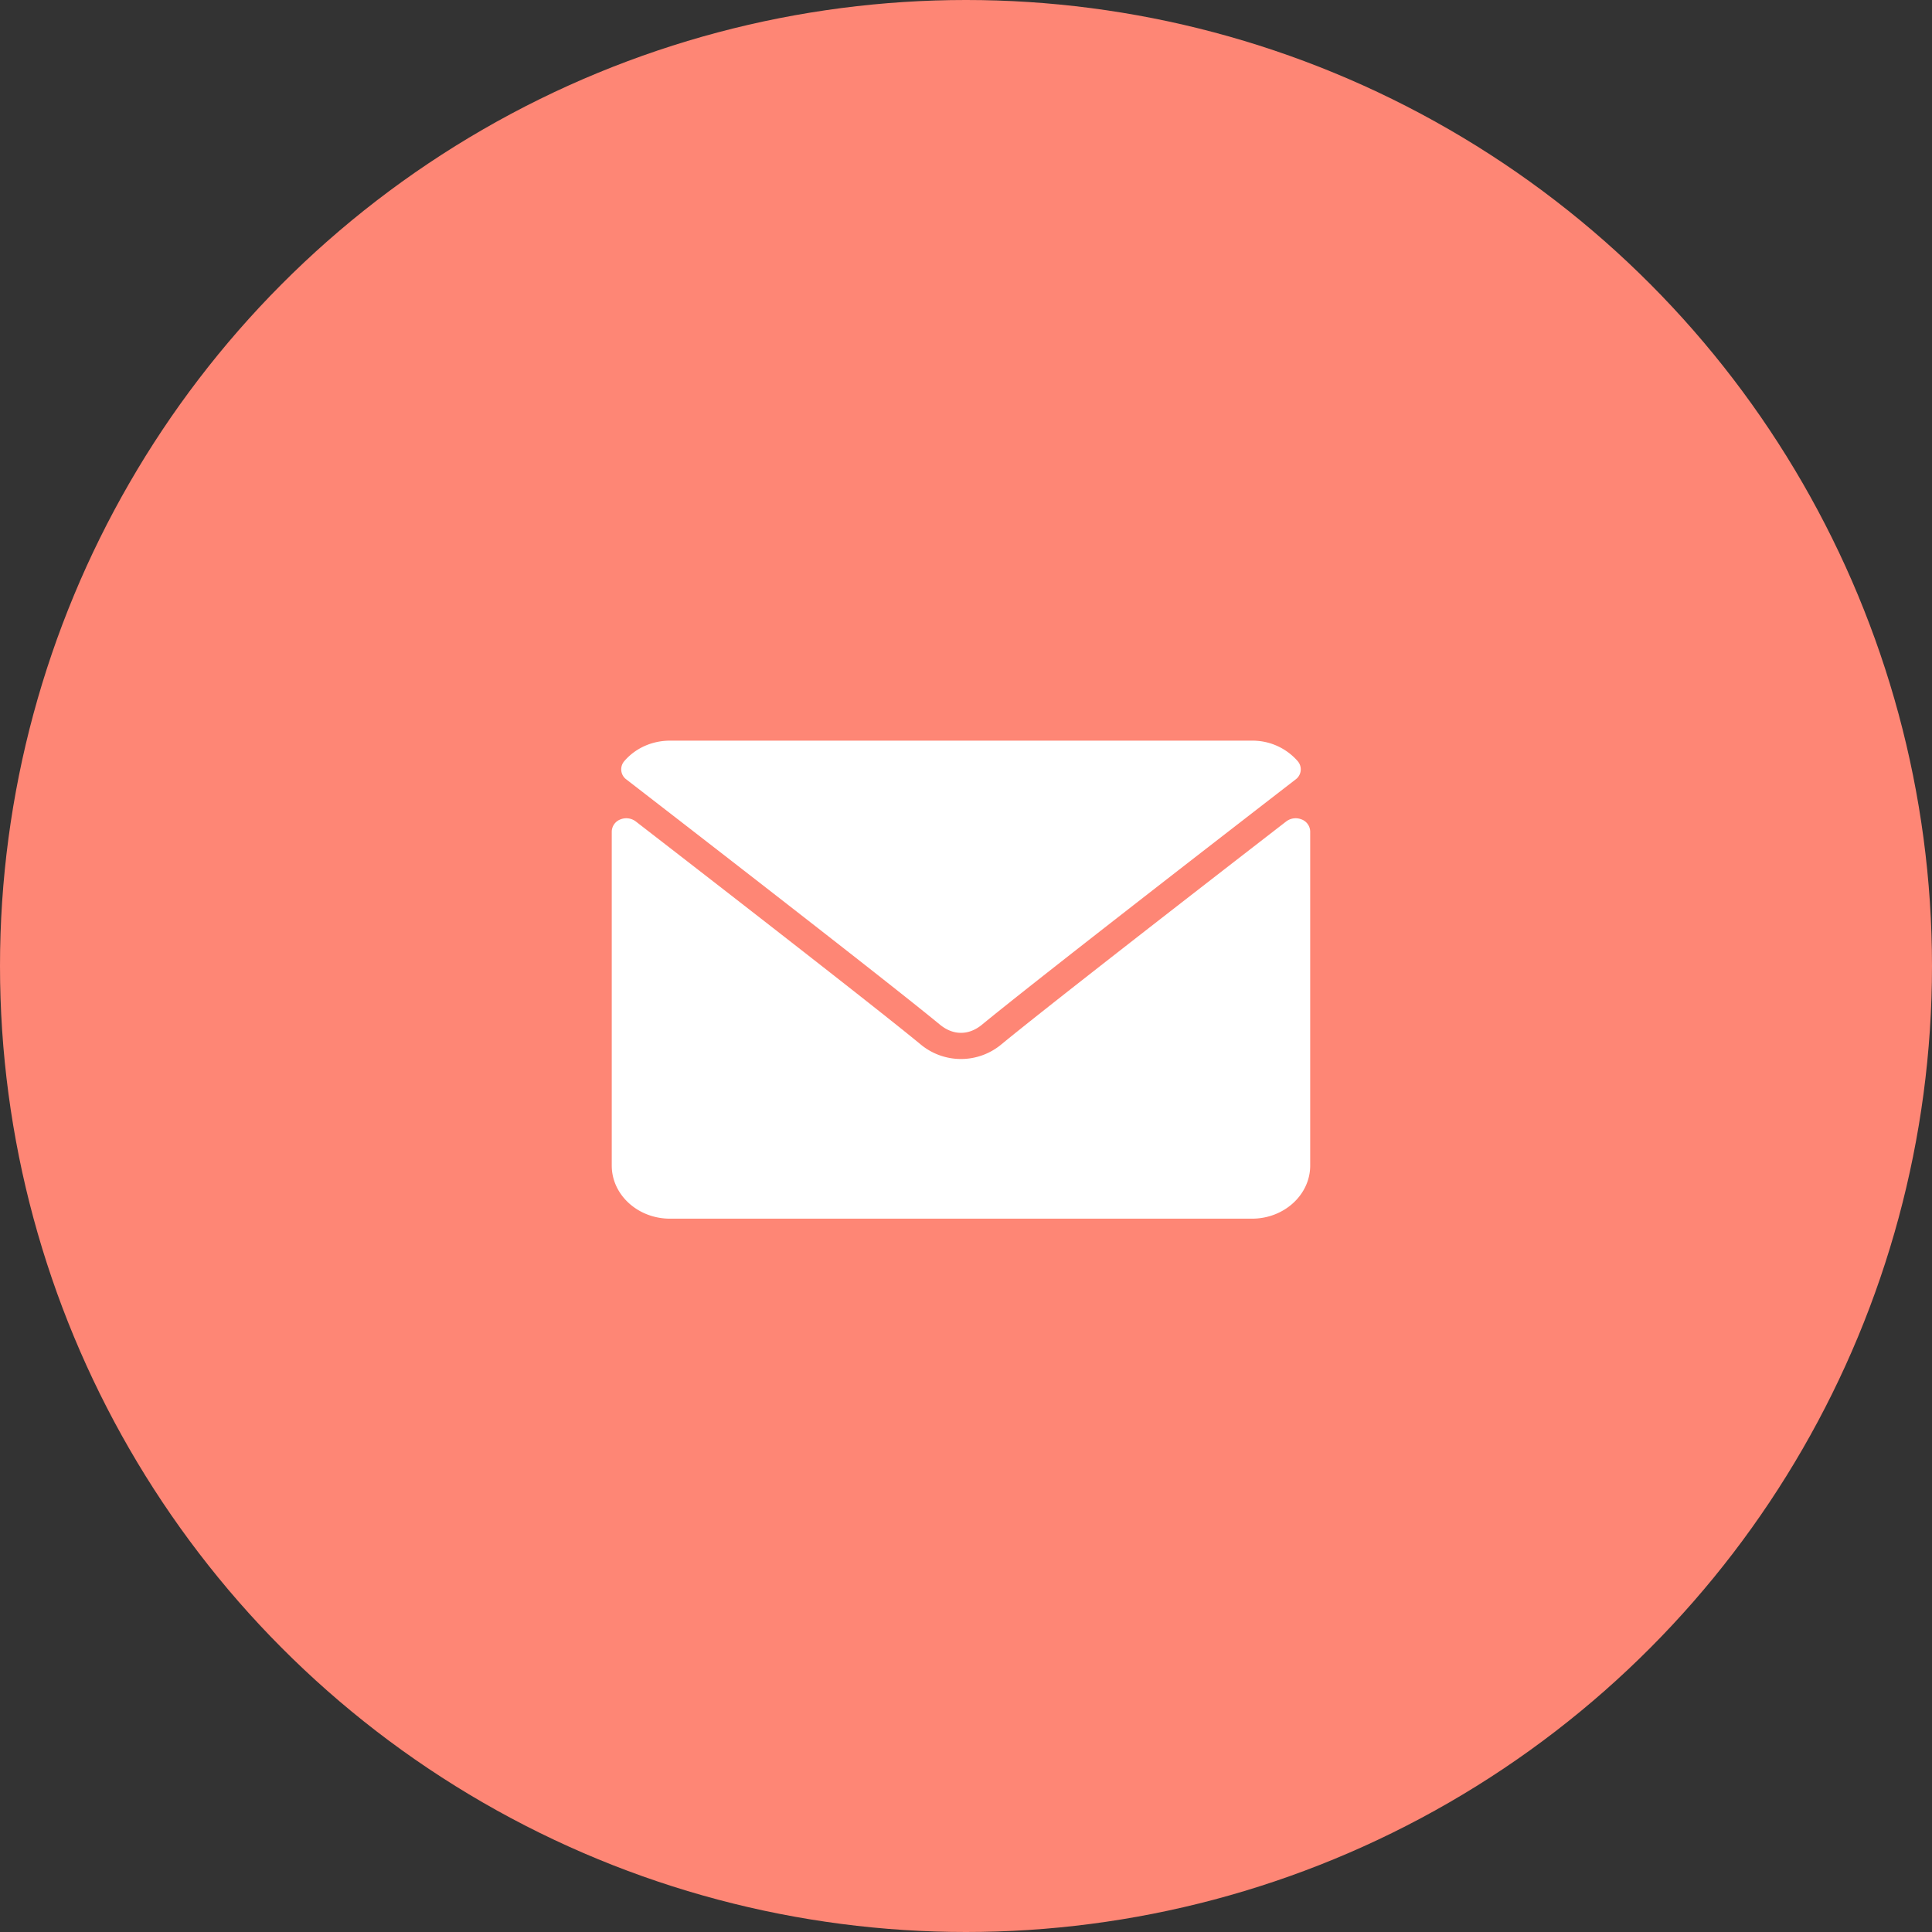 <svg xmlns="http://www.w3.org/2000/svg" width="64" height="64" fill="none"><rect width="100%" height="100%" fill="#333333" stroke="none"/><circle cx="32" cy="32" r="32" fill="#FE8675"/><path fill="#fff" d="M20.749 25.82c3.175 2.455 8.747 6.773 10.384 8.12.22.181.456.274.7.274.245 0 .48-.092.7-.273 1.639-1.348 7.21-5.666 10.386-8.121a.414.414 0 0 0 .068-.607 1.985 1.985 0 0 0-1.513-.678h-19.28c-.591 0-1.143.247-1.513.678a.414.414 0 0 0 .068.607z"/><path fill="#fff" d="M43.122 27.147a.516.516 0 0 0-.514.064c-3.521 2.724-8.016 6.217-9.43 7.38a2.09 2.09 0 0 1-2.69-.001c-1.507-1.24-6.554-5.156-9.429-7.38a.52.52 0 0 0-.514-.063.44.44 0 0 0-.28.399V38.61c0 .97.865 1.76 1.929 1.76h19.28c1.063 0 1.928-.79 1.928-1.76V27.546a.439.439 0 0 0-.28-.4z"/></svg>